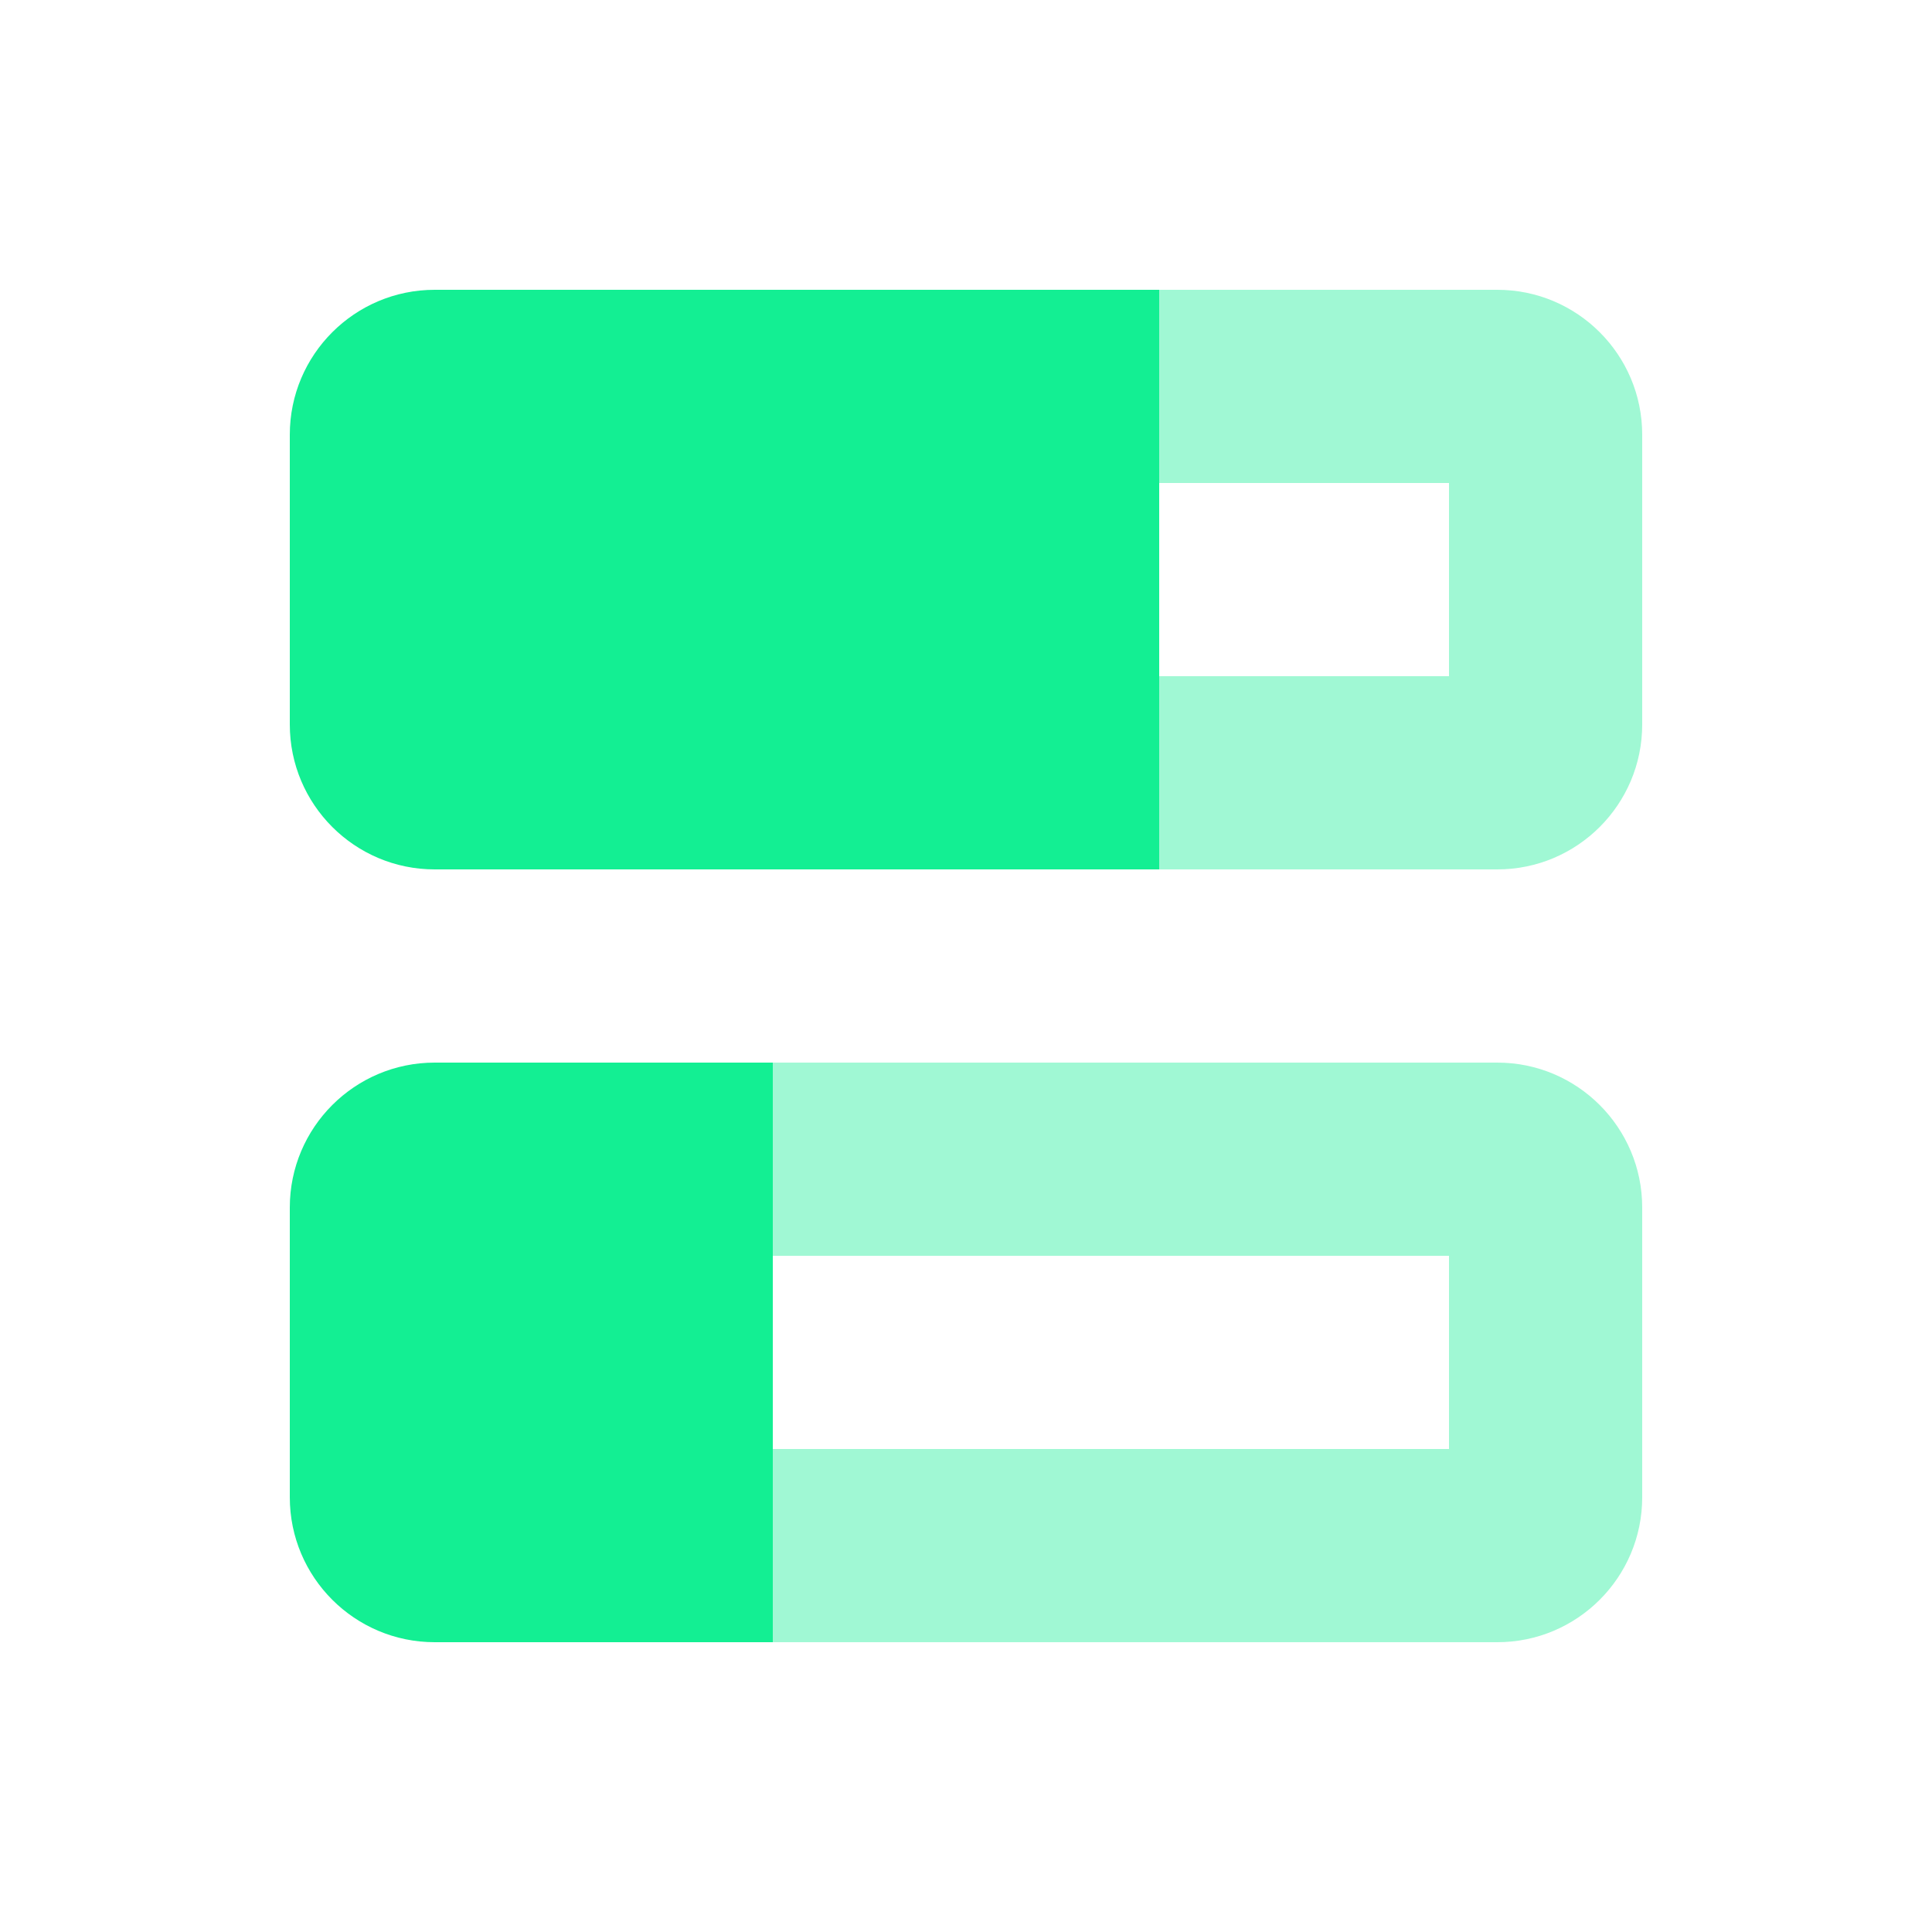 <svg fill="none" viewBox="0 0 40 40" height="40" width="40" xmlns="http://www.w3.org/2000/svg">
<path fill="#13EF93" d="M16 22V26H30V30H16V34H31C32.656 34 34 32.656 34 31V25C34 23.344 32.656 22 31 22H16ZM24 6V10H30V14H24V18H31C32.656 18 34 16.656 34 15V9C34 7.344 32.656 6 31 6H24Z" opacity="0.4"></path>
<path fill="#13EF93" d="M9 6C7.344 6 6 7.344 6 9V15C6 16.656 7.344 18 9 18H24V6H9ZM9 22C7.344 22 6 23.344 6 25V31C6 32.656 7.344 34 9 34H16V22H9Z"></path>
</svg>